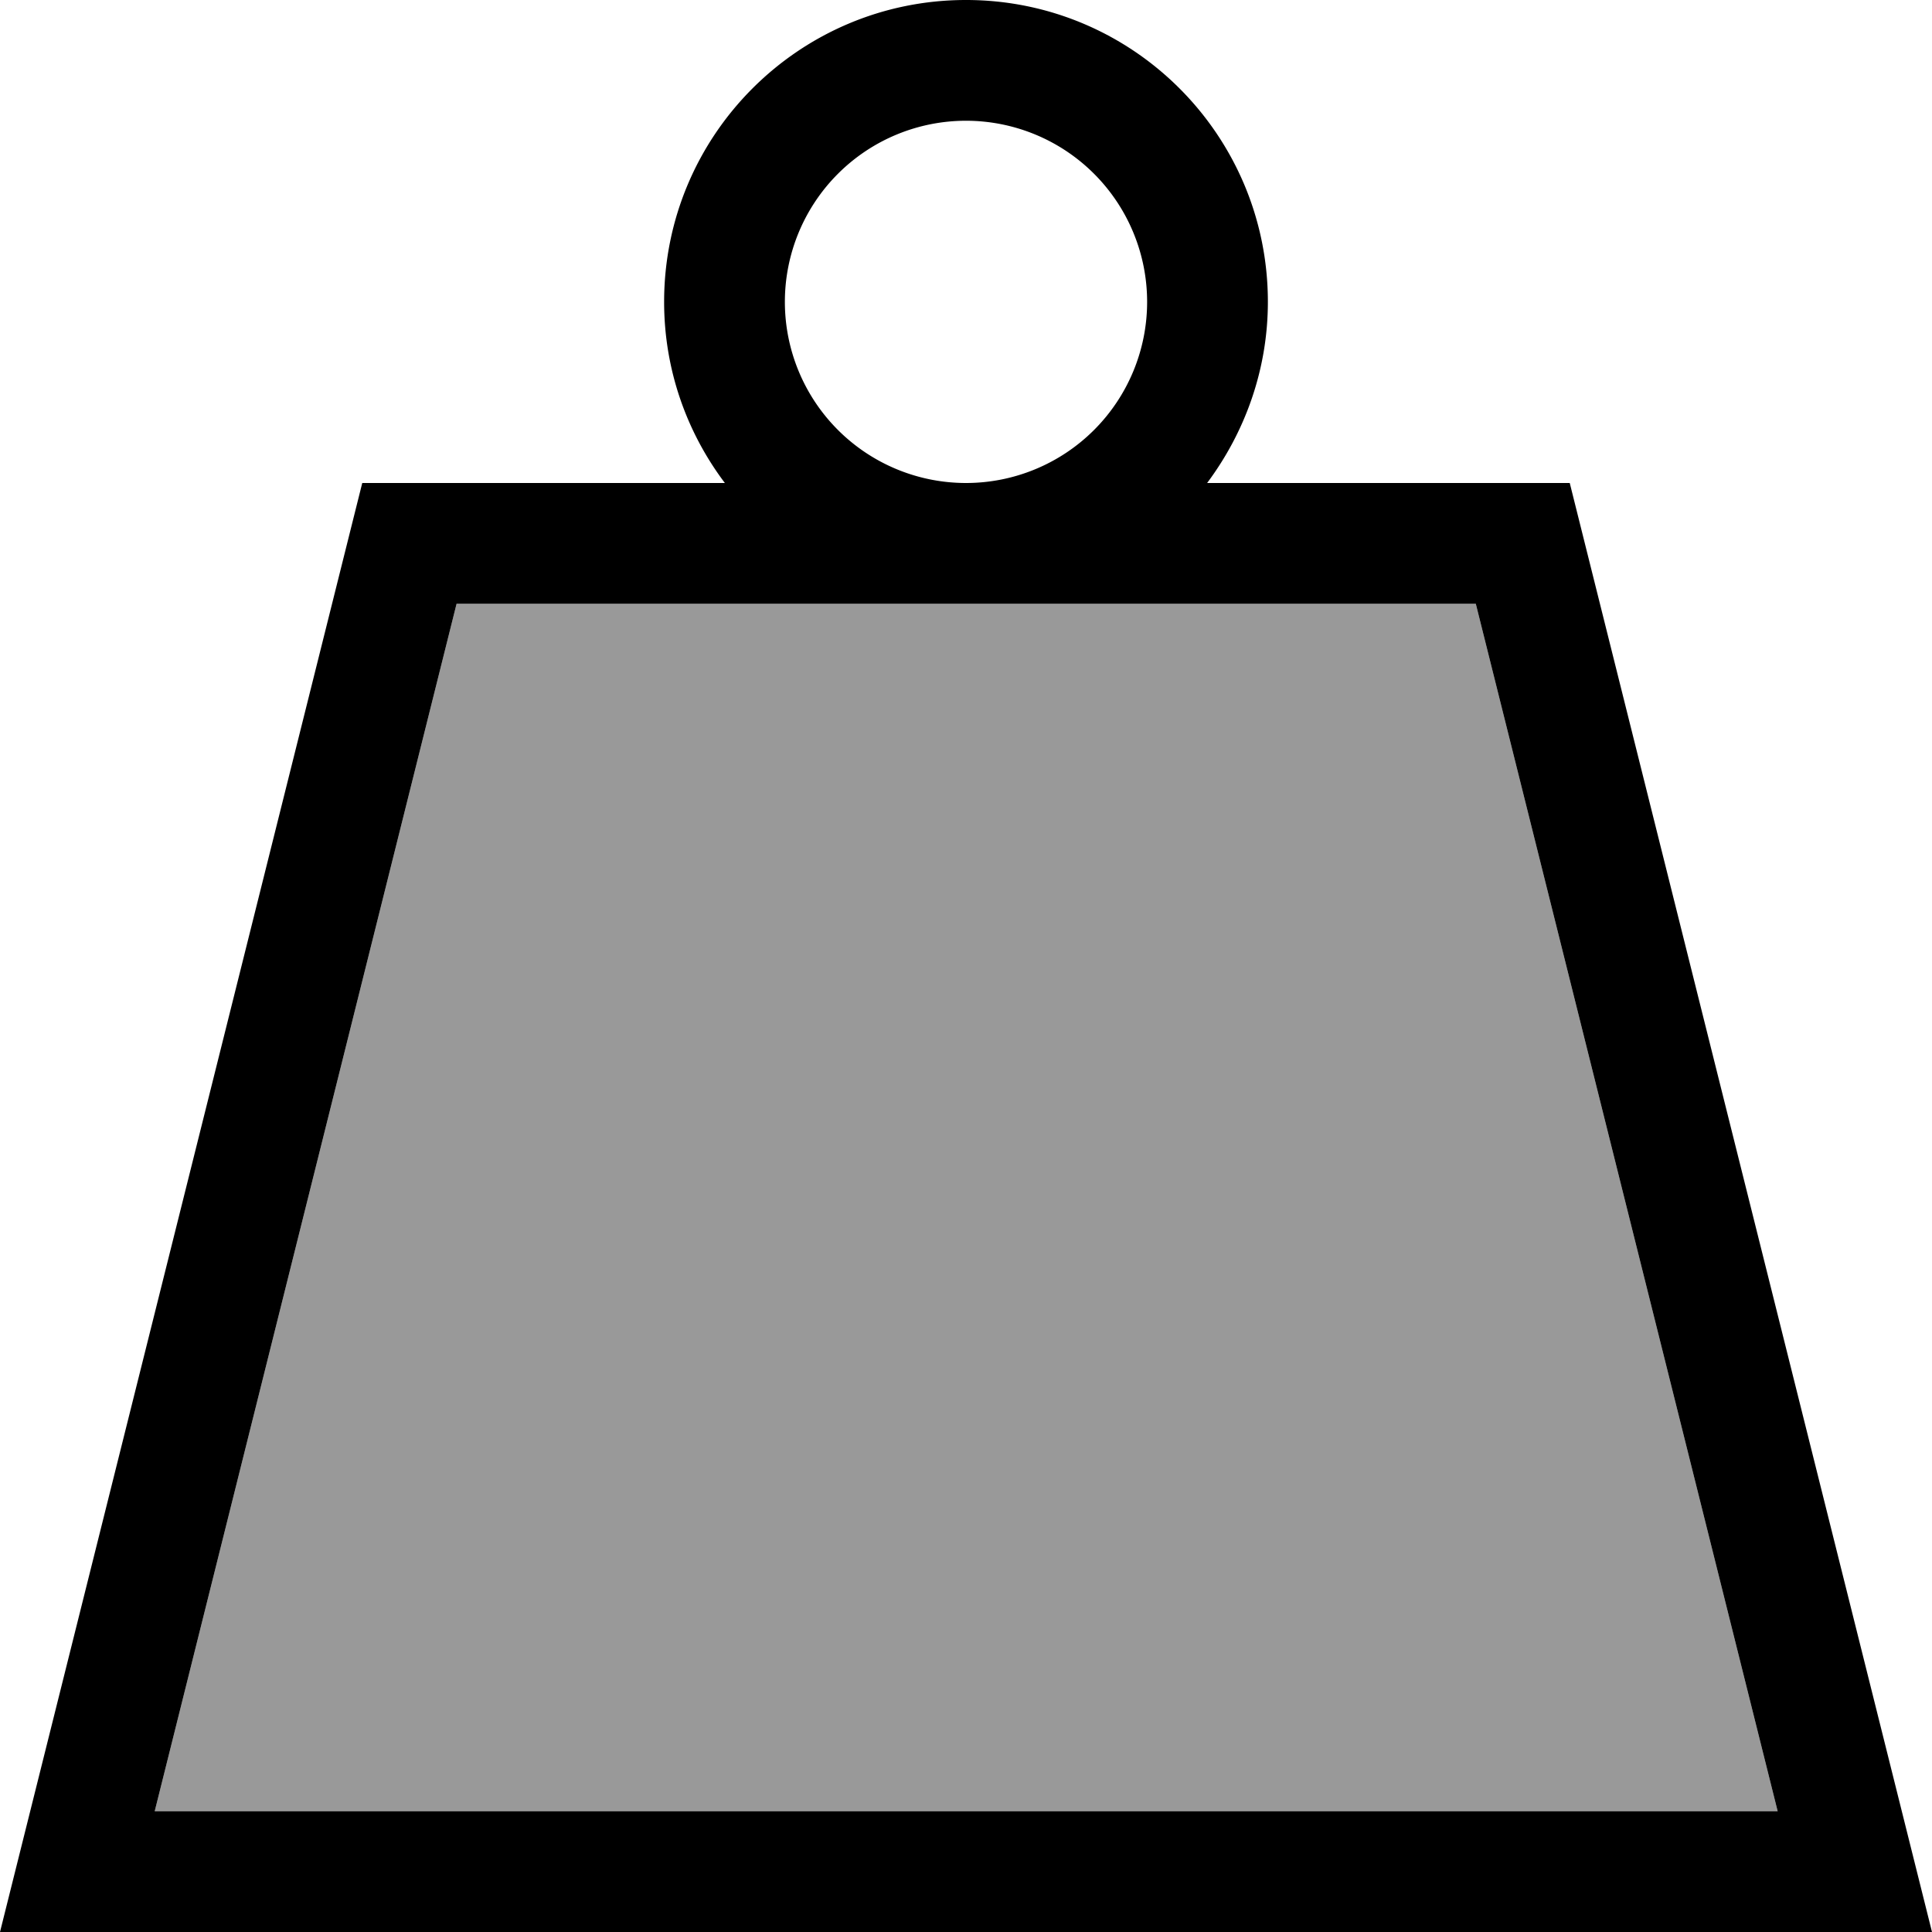<svg xmlns="http://www.w3.org/2000/svg" viewBox="0 0 512 512"><!--! Font Awesome Pro 7.0.0 by @fontawesome - https://fontawesome.com License - https://fontawesome.com/license (Commercial License) Copyright 2025 Fonticons, Inc. --><path style="fill:currentColor;opacity:.4" d="M41 480l80-320 270.1 0 80 320-430.1 0z"/><path style="fill:currentColor;opacity:1" d="M256 0c44.2 0 80 35.8 80 80 0 18-6.1 34.6-16.1 48l96.1 0 96 384-512 0 96-384 96.1 0c-10.1-13.4-16.1-30-16.1-48 0-44.2 35.8-80 80-80zM41 480l430.1 0-80-320-270.1 0-80 320zM256 32a48 48 0 1 0 0 96 48 48 0 1 0 0-96z"/></svg>